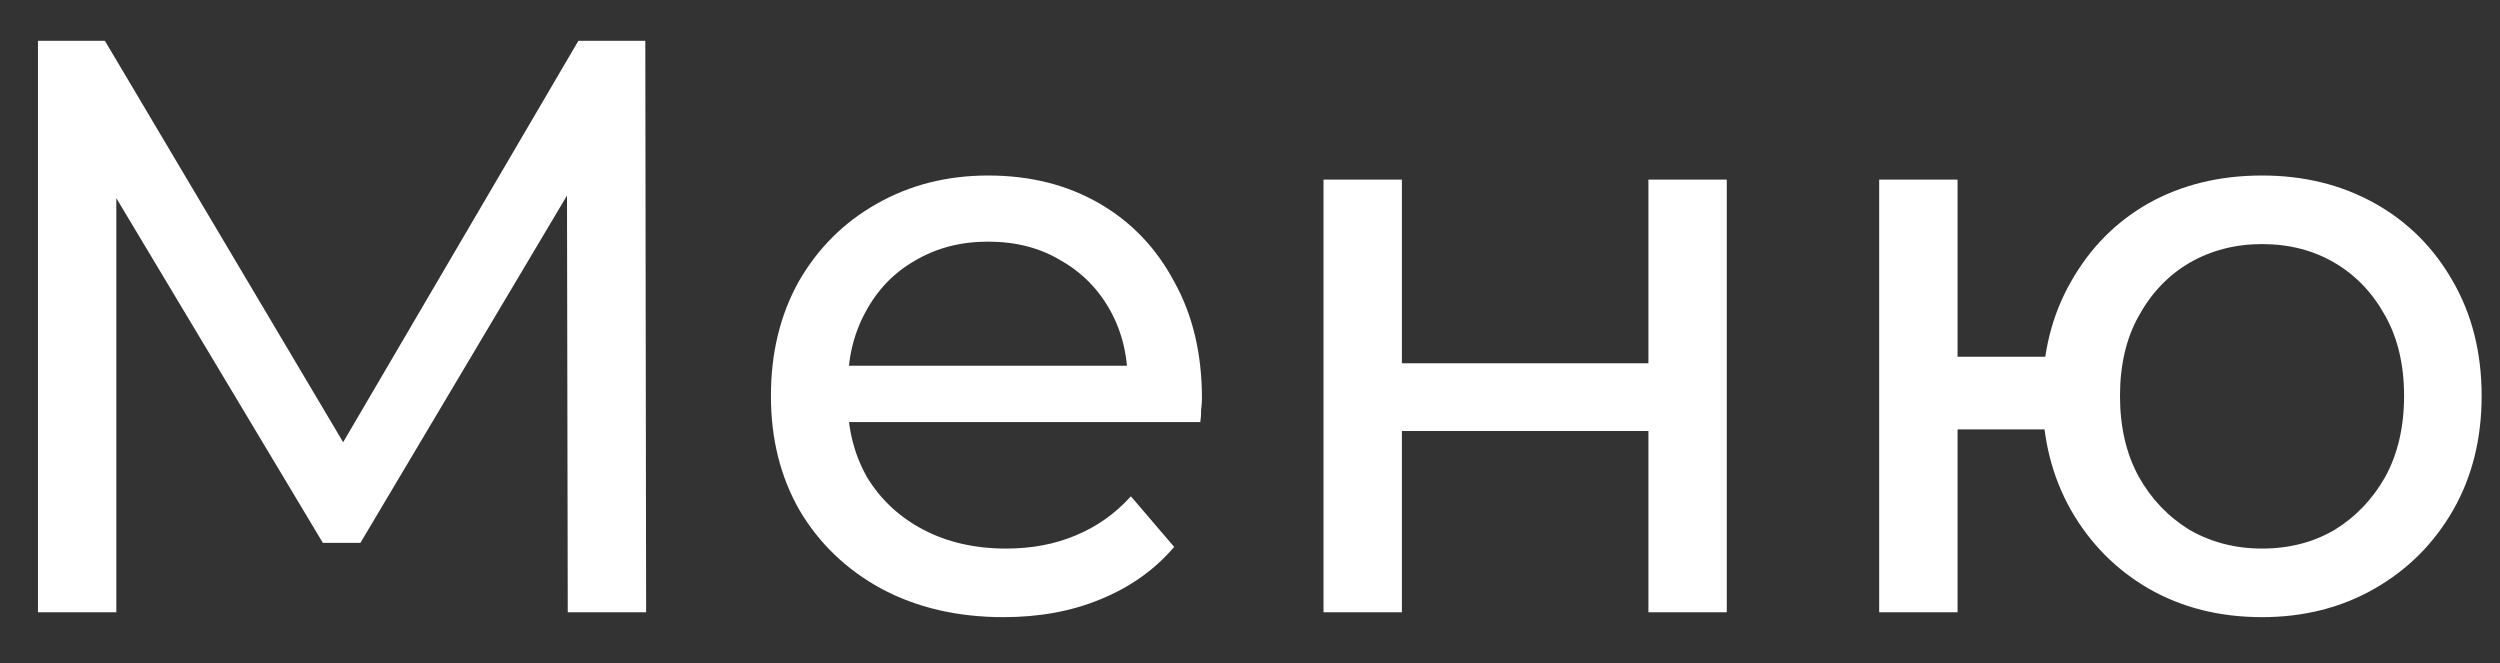 <svg width="49" height="13" viewBox="0 0 49 13" fill="none" xmlns="http://www.w3.org/2000/svg">
<rect x="0" y="0" width="49" height="13" fill="#333333" stroke="none"/>
<path d="M0.744 12V0.8H2.056L7.08 9.264H6.376L11.336 0.8H12.648L12.664 12H11.128L11.112 3.216H11.48L7.064 10.64H6.328L1.88 3.216H2.28V12H0.744ZM19.67 12.096C18.764 12.096 17.964 11.909 17.27 11.536C16.588 11.163 16.054 10.651 15.67 10C15.297 9.349 15.11 8.603 15.11 7.76C15.11 6.917 15.292 6.171 15.654 5.52C16.028 4.869 16.534 4.363 17.174 4C17.825 3.627 18.556 3.44 19.366 3.44C20.188 3.44 20.913 3.621 21.542 3.984C22.172 4.347 22.662 4.859 23.014 5.52C23.377 6.171 23.558 6.933 23.558 7.808C23.558 7.872 23.553 7.947 23.542 8.032C23.542 8.117 23.537 8.197 23.526 8.272H16.31V7.168H22.726L22.102 7.552C22.113 7.008 22.001 6.523 21.766 6.096C21.532 5.669 21.206 5.339 20.79 5.104C20.385 4.859 19.91 4.736 19.366 4.736C18.833 4.736 18.358 4.859 17.942 5.104C17.526 5.339 17.201 5.675 16.966 6.112C16.732 6.539 16.614 7.029 16.614 7.584V7.84C16.614 8.405 16.742 8.912 16.998 9.36C17.265 9.797 17.633 10.139 18.102 10.384C18.572 10.629 19.11 10.752 19.718 10.752C20.22 10.752 20.673 10.667 21.078 10.496C21.494 10.325 21.857 10.069 22.166 9.728L23.014 10.72C22.63 11.168 22.15 11.509 21.574 11.744C21.009 11.979 20.374 12.096 19.67 12.096ZM25.941 12V3.52H27.477V7.12H32.309V3.52H33.845V12H32.309V8.448H27.477V12H25.941ZM36.832 12V3.52H38.368V6.992H40.928V8.416H38.368V12H36.832ZM44.336 12.096C43.504 12.096 42.762 11.909 42.112 11.536C41.472 11.163 40.965 10.651 40.592 10C40.218 9.339 40.032 8.592 40.032 7.76C40.032 6.917 40.218 6.171 40.592 5.52C40.965 4.859 41.472 4.347 42.112 3.984C42.762 3.621 43.504 3.44 44.336 3.44C45.157 3.44 45.893 3.621 46.544 3.984C47.194 4.347 47.706 4.859 48.08 5.52C48.453 6.171 48.64 6.917 48.64 7.76C48.64 8.603 48.453 9.349 48.08 10C47.706 10.651 47.194 11.163 46.544 11.536C45.893 11.909 45.157 12.096 44.336 12.096ZM44.336 10.752C44.869 10.752 45.344 10.629 45.76 10.384C46.176 10.128 46.506 9.781 46.752 9.344C46.997 8.896 47.12 8.368 47.12 7.76C47.12 7.152 46.997 6.629 46.752 6.192C46.506 5.744 46.176 5.397 45.76 5.152C45.344 4.907 44.869 4.784 44.336 4.784C43.813 4.784 43.338 4.907 42.912 5.152C42.496 5.397 42.165 5.744 41.92 6.192C41.674 6.629 41.552 7.152 41.552 7.76C41.552 8.368 41.674 8.896 41.92 9.344C42.165 9.781 42.496 10.128 42.912 10.384C43.338 10.629 43.813 10.752 44.336 10.752Z" fill="white"/>
</svg>
